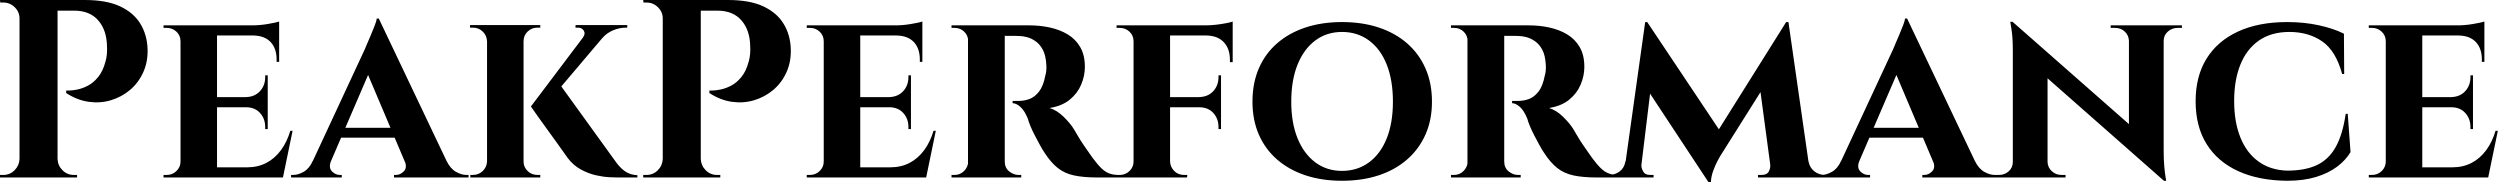 <svg baseProfile="full" height="28" version="1.1" viewBox="0 0 384 28" width="384" xmlns="http://www.w3.org/2000/svg" xmlns:ev="http://www.w3.org/2001/xml-events" xmlns:xlink="http://www.w3.org/1999/xlink"><defs /><g><path d="M10.086 0.0H14.759Q18.108 0.0 20.192 0.974Q22.275 1.947 23.307 3.641Q24.339 5.335 24.417 7.477Q24.495 9.463 23.755 11.099Q23.015 12.734 21.711 13.825Q20.406 14.915 18.771 15.402Q17.135 15.889 15.363 15.636Q13.591 15.382 11.917 14.292V13.903Q11.917 13.903 12.403 13.903Q12.89 13.903 13.65 13.747Q14.409 13.591 15.246 13.163Q16.083 12.734 16.823 11.839Q17.563 10.943 17.953 9.463Q18.108 8.957 18.167 8.314Q18.225 7.672 18.186 7.127Q18.147 4.634 16.843 3.135Q15.538 1.636 13.163 1.636H10.476Q10.476 1.636 10.378 1.227Q10.281 0.818 10.184 0.409Q10.086 0.0 10.086 0.0ZM10.592 0.0V27.26H4.751V0.0ZM4.868 24.417V27.26H1.752V26.871Q1.791 26.871 2.006 26.871Q2.22 26.871 2.259 26.871Q3.271 26.871 3.992 26.15Q4.712 25.43 4.751 24.417ZM4.868 2.843H4.751Q4.751 1.83 4.011 1.11Q3.271 0.389 2.259 0.389Q2.22 0.389 2.025 0.389Q1.83 0.389 1.791 0.389L1.752 0.0H4.868ZM10.476 24.417H10.592Q10.631 25.43 11.352 26.15Q12.072 26.871 13.085 26.871Q13.124 26.871 13.338 26.871Q13.552 26.871 13.591 26.871V27.26H10.476Z M35.088 3.894V27.26H29.48V3.894ZM44.2 25.702 45.096 27.26H35.01V25.702ZM42.876 14.915V16.473H35.01V14.915ZM44.629 3.894V5.452H35.01V3.894ZM46.693 20.095 45.213 27.26H38.476L39.683 25.702Q41.357 25.702 42.662 25.021Q43.967 24.339 44.901 23.074Q45.836 21.808 46.342 20.095ZM42.876 16.395V19.822H42.487V19.51Q42.487 18.225 41.688 17.349Q40.89 16.473 39.527 16.473V16.395ZM42.876 11.566V14.993H39.527V14.915Q40.89 14.876 41.688 14Q42.487 13.124 42.487 11.839V11.566ZM44.629 5.374V9.502H44.239V9.152Q44.239 7.438 43.324 6.465Q42.409 5.491 40.695 5.452V5.374ZM44.629 3.31V4.245L40.54 3.894Q41.669 3.894 42.915 3.68Q44.161 3.466 44.629 3.31ZM29.597 24.807 29.752 27.26H26.871V26.871Q26.871 26.871 27.104 26.871Q27.338 26.871 27.377 26.871Q28.234 26.871 28.857 26.267Q29.48 25.663 29.48 24.807ZM29.597 6.348H29.48Q29.48 5.452 28.857 4.868Q28.234 4.284 27.377 4.284Q27.338 4.284 27.104 4.284Q26.871 4.284 26.871 4.284V3.894H29.752Z M59.933 2.843 71.46 27.065H64.879L57.636 9.969ZM52.612 24.69Q52.184 25.741 52.729 26.306Q53.274 26.871 53.936 26.871H54.248V27.26H46.459V26.871Q46.459 26.871 46.615 26.871Q46.771 26.871 46.771 26.871Q47.549 26.871 48.406 26.384Q49.263 25.897 49.808 24.69ZM59.933 2.843 60.011 7.516 51.561 27.143H48.679L57.791 7.555Q57.869 7.321 58.142 6.718Q58.414 6.114 58.726 5.355Q59.038 4.595 59.31 3.914Q59.583 3.232 59.622 2.843ZM63.321 19.627V21.146H53.391V19.627ZM63.905 24.69H70.331Q70.915 25.897 71.772 26.384Q72.629 26.871 73.408 26.871Q73.408 26.871 73.563 26.871Q73.719 26.871 73.719 26.871V27.26H62.27V26.871H62.581Q63.243 26.871 63.789 26.306Q64.334 25.741 63.905 24.69Z M87.466 12.579 96.189 24.651Q96.929 25.741 97.747 26.306Q98.565 26.871 99.655 26.91V27.26H96.656Q96.267 27.26 95.371 27.221Q94.476 27.182 93.327 26.929Q92.178 26.676 91.01 26.053Q89.841 25.43 88.946 24.261Q88.751 23.989 88.284 23.327Q87.816 22.665 87.174 21.769Q86.531 20.873 85.85 19.939Q85.168 19.004 84.584 18.186Q84.0 17.369 83.65 16.862Q83.299 16.356 83.299 16.356ZM95.722 4.128 85.558 16.122 83.299 16.356 92.529 4.128ZM98.097 3.855V4.245H97.942Q96.851 4.245 95.878 4.673Q94.904 5.102 94.281 5.841L91.282 5.764Q91.711 5.218 91.438 4.732Q91.166 4.245 90.503 4.245H90.153V3.855H97.942ZM82.17 3.855V27.26H76.562V3.855ZM76.64 24.807V27.26H73.992V26.871Q73.992 26.871 74.167 26.871Q74.342 26.871 74.381 26.871Q75.277 26.871 75.9 26.267Q76.523 25.663 76.562 24.807ZM82.053 24.807H82.17Q82.17 25.663 82.793 26.267Q83.416 26.871 84.312 26.871Q84.35 26.871 84.545 26.871Q84.74 26.871 84.74 26.871V27.26H82.053ZM82.053 6.348V3.855H84.74V4.245Q84.701 4.245 84.526 4.245Q84.35 4.245 84.312 4.245Q83.416 4.245 82.793 4.848Q82.17 5.452 82.17 6.348ZM76.64 6.348H76.562Q76.523 5.452 75.9 4.848Q75.277 4.245 74.381 4.245Q74.381 4.245 74.186 4.245Q73.992 4.245 73.953 4.245V3.855H76.64Z M108.885 0.0H113.558Q116.907 0.0 118.99 0.974Q121.074 1.947 122.106 3.641Q123.138 5.335 123.216 7.477Q123.293 9.463 122.554 11.099Q121.814 12.734 120.509 13.825Q119.204 14.915 117.569 15.402Q115.933 15.889 114.161 15.636Q112.389 15.382 110.715 14.292V13.903Q110.715 13.903 111.202 13.903Q111.688 13.903 112.448 13.747Q113.207 13.591 114.045 13.163Q114.882 12.734 115.622 11.839Q116.362 10.943 116.751 9.463Q116.907 8.957 116.965 8.314Q117.024 7.672 116.985 7.127Q116.946 4.634 115.641 3.135Q114.337 1.636 111.961 1.636H109.274Q109.274 1.636 109.177 1.227Q109.079 0.818 108.982 0.409Q108.885 0.0 108.885 0.0ZM109.391 0.0V27.26H103.549V0.0ZM103.666 24.417V27.26H100.551V26.871Q100.59 26.871 100.804 26.871Q101.018 26.871 101.057 26.871Q102.07 26.871 102.79 26.15Q103.51 25.43 103.549 24.417ZM103.666 2.843H103.549Q103.549 1.83 102.809 1.11Q102.07 0.389 101.057 0.389Q101.018 0.389 100.823 0.389Q100.629 0.389 100.59 0.389L100.551 0.0H103.666ZM109.274 24.417H109.391Q109.43 25.43 110.15 26.15Q110.871 26.871 111.883 26.871Q111.922 26.871 112.136 26.871Q112.35 26.871 112.389 26.871V27.26H109.274Z M133.886 3.894V27.26H128.278V3.894ZM142.999 25.702 143.894 27.26H133.808V25.702ZM141.675 14.915V16.473H133.808V14.915ZM143.427 3.894V5.452H133.808V3.894ZM145.491 20.095 144.011 27.26H137.274L138.481 25.702Q140.156 25.702 141.46 25.021Q142.765 24.339 143.7 23.074Q144.634 21.808 145.14 20.095ZM141.675 16.395V19.822H141.285V19.51Q141.285 18.225 140.487 17.349Q139.688 16.473 138.325 16.473V16.395ZM141.675 11.566V14.993H138.325V14.915Q139.688 14.876 140.487 14Q141.285 13.124 141.285 11.839V11.566ZM143.427 5.374V9.502H143.038V9.152Q143.038 7.438 142.122 6.465Q141.207 5.491 139.494 5.452V5.374ZM143.427 3.31V4.245L139.338 3.894Q140.467 3.894 141.713 3.68Q142.96 3.466 143.427 3.31ZM128.395 24.807 128.551 27.26H125.669V26.871Q125.669 26.871 125.903 26.871Q126.136 26.871 126.175 26.871Q127.032 26.871 127.655 26.267Q128.278 25.663 128.278 24.807ZM128.395 6.348H128.278Q128.278 5.452 127.655 4.868Q127.032 4.284 126.175 4.284Q126.136 4.284 125.903 4.284Q125.669 4.284 125.669 4.284V3.894H128.551Z M155.694 3.894H159.861Q161.497 3.894 163.015 4.225Q164.534 4.556 165.741 5.277Q166.949 5.997 167.669 7.224Q168.389 8.451 168.389 10.281Q168.389 11.644 167.825 12.987Q167.26 14.331 166.072 15.305Q164.885 16.278 162.976 16.59Q164.106 16.94 165.138 17.953Q166.17 18.965 166.715 19.861Q166.91 20.172 167.299 20.854Q167.688 21.535 168.292 22.412Q168.896 23.288 169.558 24.223Q170.337 25.274 170.921 25.839Q171.505 26.403 172.128 26.637Q172.751 26.871 173.569 26.871V27.26H170.298Q168.195 27.26 166.734 26.949Q165.274 26.637 164.223 25.8Q163.171 24.962 162.236 23.522Q161.886 23.015 161.497 22.295Q161.107 21.574 160.718 20.834Q160.328 20.095 160.036 19.394Q159.744 18.693 159.627 18.225Q159.121 16.979 158.478 16.414Q157.836 15.85 157.291 15.85V15.499Q157.291 15.499 157.563 15.499Q157.836 15.499 158.264 15.499Q159.082 15.499 159.88 15.207Q160.679 14.915 161.341 14.078Q162.003 13.241 162.314 11.605Q162.392 11.371 162.451 10.943Q162.509 10.515 162.47 9.969Q162.392 8.529 161.944 7.672Q161.497 6.815 160.834 6.348Q160.172 5.88 159.491 5.705Q158.809 5.53 158.303 5.53Q157.563 5.491 156.96 5.51Q156.356 5.53 156.045 5.491Q156.006 5.491 155.928 5.082Q155.85 4.673 155.772 4.284Q155.694 3.894 155.694 3.894ZM156.083 3.894V27.26H150.437V3.894ZM150.554 24.807 150.709 27.26H147.905V26.871Q147.944 26.871 148.12 26.871Q148.295 26.871 148.373 26.871Q149.229 26.871 149.833 26.267Q150.437 25.663 150.476 24.807ZM150.554 6.309H150.476Q150.437 5.413 149.833 4.848Q149.229 4.284 148.412 4.284Q148.295 4.284 148.12 4.284Q147.944 4.284 147.905 4.284V3.894H150.709ZM156.006 24.807H156.083Q156.083 25.78 156.765 26.325Q157.446 26.871 158.186 26.871Q158.186 26.871 158.362 26.871Q158.537 26.871 158.615 26.871V27.26H155.811Z M181.474 3.894V27.26H175.866V3.894ZM189.302 14.915V16.473H181.396V14.915ZM191.093 3.894V5.452H181.396V3.894ZM189.302 16.395V19.822H188.912V19.51Q188.912 18.225 188.114 17.349Q187.316 16.473 185.914 16.473V16.395ZM189.302 11.566V14.993H185.914V14.915Q187.316 14.876 188.114 14Q188.912 13.124 188.912 11.839V11.566ZM191.093 5.335V9.541H190.665V9.152Q190.665 7.477 189.73 6.484Q188.796 5.491 187.082 5.452V5.335ZM191.093 3.31V4.245L186.965 3.894Q187.705 3.894 188.542 3.797Q189.38 3.7 190.081 3.563Q190.782 3.427 191.093 3.31ZM175.983 24.807 176.139 27.26H173.257V26.871Q173.257 26.871 173.491 26.871Q173.725 26.871 173.764 26.871Q174.62 26.871 175.243 26.267Q175.866 25.663 175.866 24.807ZM175.983 6.348H175.866Q175.866 5.452 175.243 4.868Q174.62 4.284 173.764 4.284Q173.725 4.284 173.491 4.284Q173.257 4.284 173.257 4.284V3.894H176.139ZM181.396 24.807H181.474Q181.513 25.663 182.117 26.267Q182.72 26.871 183.616 26.871Q183.616 26.871 183.85 26.871Q184.083 26.871 184.122 26.871L184.083 27.26H181.241Z M207.878 3.388Q210.993 3.388 213.524 4.225Q216.056 5.063 217.886 6.659Q219.716 8.256 220.709 10.515Q221.702 12.773 221.702 15.616Q221.702 18.42 220.709 20.659Q219.716 22.898 217.886 24.495Q216.056 26.092 213.524 26.929Q210.993 27.766 207.878 27.766Q204.801 27.766 202.27 26.929Q199.739 26.092 197.908 24.495Q196.078 22.898 195.104 20.659Q194.131 18.42 194.131 15.616Q194.131 12.773 195.104 10.515Q196.078 8.256 197.908 6.659Q199.739 5.063 202.27 4.225Q204.801 3.388 207.878 3.388ZM207.878 26.248Q210.253 26.248 212.025 24.943Q213.797 23.638 214.751 21.263Q215.705 18.887 215.705 15.616Q215.705 12.306 214.751 9.911Q213.797 7.516 212.025 6.211Q210.253 4.907 207.878 4.907Q205.541 4.907 203.789 6.211Q202.036 7.516 201.063 9.911Q200.089 12.306 200.089 15.616Q200.089 18.887 201.063 21.263Q202.036 23.638 203.789 24.943Q205.541 26.248 207.878 26.248Z M232.412 3.894H236.579Q238.214 3.894 239.733 4.225Q241.252 4.556 242.459 5.277Q243.666 5.997 244.387 7.224Q245.107 8.451 245.107 10.281Q245.107 11.644 244.542 12.987Q243.978 14.331 242.79 15.305Q241.602 16.278 239.694 16.59Q240.823 16.94 241.855 17.953Q242.887 18.965 243.433 19.861Q243.627 20.172 244.017 20.854Q244.406 21.535 245.01 22.412Q245.613 23.288 246.275 24.223Q247.054 25.274 247.638 25.839Q248.223 26.403 248.846 26.637Q249.469 26.871 250.287 26.871V27.26H247.015Q244.912 27.26 243.452 26.949Q241.992 26.637 240.94 25.8Q239.889 24.962 238.954 23.522Q238.604 23.015 238.214 22.295Q237.825 21.574 237.435 20.834Q237.046 20.095 236.754 19.394Q236.462 18.693 236.345 18.225Q235.839 16.979 235.196 16.414Q234.554 15.85 234.008 15.85V15.499Q234.008 15.499 234.281 15.499Q234.554 15.499 234.982 15.499Q235.8 15.499 236.598 15.207Q237.396 14.915 238.058 14.078Q238.72 13.241 239.032 11.605Q239.11 11.371 239.168 10.943Q239.227 10.515 239.188 9.969Q239.11 8.529 238.662 7.672Q238.214 6.815 237.552 6.348Q236.89 5.88 236.209 5.705Q235.527 5.53 235.021 5.53Q234.281 5.491 233.677 5.51Q233.074 5.53 232.762 5.491Q232.723 5.491 232.645 5.082Q232.567 4.673 232.49 4.284Q232.412 3.894 232.412 3.894ZM232.801 3.894V27.26H227.154V3.894ZM227.271 24.807 227.427 27.26H224.623V26.871Q224.662 26.871 224.837 26.871Q225.013 26.871 225.09 26.871Q225.947 26.871 226.551 26.267Q227.154 25.663 227.193 24.807ZM227.271 6.309H227.193Q227.154 5.413 226.551 4.848Q225.947 4.284 225.129 4.284Q225.013 4.284 224.837 4.284Q224.662 4.284 224.623 4.284V3.894H227.427ZM232.723 24.807H232.801Q232.801 25.78 233.483 26.325Q234.164 26.871 234.904 26.871Q234.904 26.871 235.079 26.871Q235.255 26.871 235.332 26.871V27.26H232.529Z M276.106 3.388 276.417 7.399 265.942 24.028Q265.942 24.028 265.591 24.67Q265.241 25.313 264.91 26.209Q264.579 27.104 264.54 28.0H264.189L262.67 24.807ZM252.156 24.768V27.26H248.339V26.871Q248.339 26.871 248.592 26.871Q248.846 26.871 248.846 26.871Q249.819 26.871 250.54 26.325Q251.26 25.78 251.416 24.768ZM253.869 25.313Q253.83 25.741 254.122 26.306Q254.414 26.871 255.193 26.871H255.739V27.26H253.402L253.636 25.313ZM254.453 3.388H254.765L256.089 7.127L253.636 27.26H251.104ZM254.765 3.388 266.292 20.64 264.189 28.0 253.83 12.306ZM276.456 3.388 279.883 27.26H273.925L272.017 13.046L276.106 3.388ZM278.793 24.768H279.533Q279.727 25.78 280.448 26.325Q281.168 26.871 282.064 26.871Q282.064 26.871 282.337 26.871Q282.609 26.871 282.609 26.871V27.26H278.793ZM273.652 25.313H273.886L274.12 27.26H271.783V26.871H272.328Q273.185 26.871 273.458 26.306Q273.73 25.741 273.652 25.313Z M294.682 2.843 306.209 27.065H299.627L292.384 9.969ZM287.36 24.69Q286.932 25.741 287.477 26.306Q288.022 26.871 288.684 26.871H288.996V27.26H281.207V26.871Q281.207 26.871 281.363 26.871Q281.519 26.871 281.519 26.871Q282.298 26.871 283.154 26.384Q284.011 25.897 284.556 24.69ZM294.682 2.843 294.759 7.516 286.309 27.143H283.427L292.54 7.555Q292.618 7.321 292.89 6.718Q293.163 6.114 293.474 5.355Q293.786 4.595 294.058 3.914Q294.331 3.232 294.37 2.843ZM298.07 19.627V21.146H288.139V19.627ZM298.654 24.69H305.079Q305.663 25.897 306.52 26.384Q307.377 26.871 308.156 26.871Q308.156 26.871 308.312 26.871Q308.467 26.871 308.467 26.871V27.26H297.018V26.871H297.33Q297.992 26.871 298.537 26.306Q299.082 25.741 298.654 24.69Z M310.882 3.349 333.741 23.444 334.131 27.766 311.31 7.672ZM311.038 24.885V27.26H308.156V26.871Q308.156 26.871 308.467 26.871Q308.779 26.871 308.779 26.871Q309.675 26.871 310.298 26.306Q310.921 25.741 310.921 24.885ZM316.256 24.885Q316.295 25.741 316.918 26.306Q317.541 26.871 318.398 26.871Q318.398 26.871 318.709 26.871Q319.021 26.871 319.021 26.871V27.26H316.178V24.885ZM310.882 3.349 316.256 9.191V27.26H310.921V7.789Q310.921 5.803 310.726 4.576Q310.531 3.349 310.531 3.349ZM334.092 3.894V23.21Q334.092 24.573 334.189 25.605Q334.287 26.637 334.384 27.202Q334.481 27.766 334.481 27.766H334.131L328.757 21.574V3.894ZM333.975 6.27V3.894H336.896V4.284Q336.896 4.284 336.565 4.284Q336.234 4.284 336.234 4.284Q335.377 4.284 334.734 4.848Q334.092 5.413 334.092 6.27ZM328.757 6.27Q328.718 5.413 328.114 4.848Q327.51 4.284 326.615 4.284Q326.615 4.284 326.284 4.284Q325.953 4.284 325.953 4.284V3.894H328.834V6.27Z M362.364 17.485 362.793 23.366Q362.053 24.612 360.729 25.605Q359.405 26.598 357.497 27.182Q355.588 27.766 353.057 27.766Q348.695 27.727 345.541 26.287Q342.387 24.846 340.693 22.139Q338.999 19.433 338.999 15.538Q338.999 11.722 340.673 9.015Q342.348 6.309 345.502 4.848Q348.656 3.388 353.057 3.388Q355.705 3.388 357.983 3.894Q360.261 4.401 361.78 5.179L361.819 11.371H361.508Q360.534 7.789 358.431 6.348Q356.328 4.907 353.408 4.907Q350.604 4.907 348.715 6.231Q346.826 7.555 345.872 9.93Q344.918 12.306 344.918 15.499Q344.918 18.732 345.872 21.107Q346.826 23.483 348.656 24.807Q350.487 26.131 353.057 26.209Q355.822 26.209 357.633 25.352Q359.444 24.495 360.515 22.587Q361.586 20.679 362.053 17.485Z M373.814 3.894V27.26H368.206V3.894ZM382.926 25.702 383.822 27.26H373.736V25.702ZM381.602 14.915V16.473H373.736V14.915ZM383.355 3.894V5.452H373.736V3.894ZM385.419 20.095 383.939 27.26H377.202L378.409 25.702Q380.083 25.702 381.388 25.021Q382.693 24.339 383.627 23.074Q384.562 21.808 385.068 20.095ZM381.602 16.395V19.822H381.213V19.51Q381.213 18.225 380.414 17.349Q379.616 16.473 378.253 16.473V16.395ZM381.602 11.566V14.993H378.253V14.915Q379.616 14.876 380.414 14Q381.213 13.124 381.213 11.839V11.566ZM383.355 5.374V9.502H382.965V9.152Q382.965 7.438 382.05 6.465Q381.135 5.491 379.421 5.452V5.374ZM383.355 3.31V4.245L379.266 3.894Q380.395 3.894 381.641 3.68Q382.887 3.466 383.355 3.31ZM368.323 24.807 368.478 27.26H365.597V26.871Q365.597 26.871 365.83 26.871Q366.064 26.871 366.103 26.871Q366.96 26.871 367.583 26.267Q368.206 25.663 368.206 24.807ZM368.323 6.348H368.206Q368.206 5.452 367.583 4.868Q366.96 4.284 366.103 4.284Q366.064 4.284 365.83 4.284Q365.597 4.284 365.597 4.284V3.894H368.478Z " fill="rgb(0,0,0)" transform="translate(-1.752, 0)" /></g></svg>